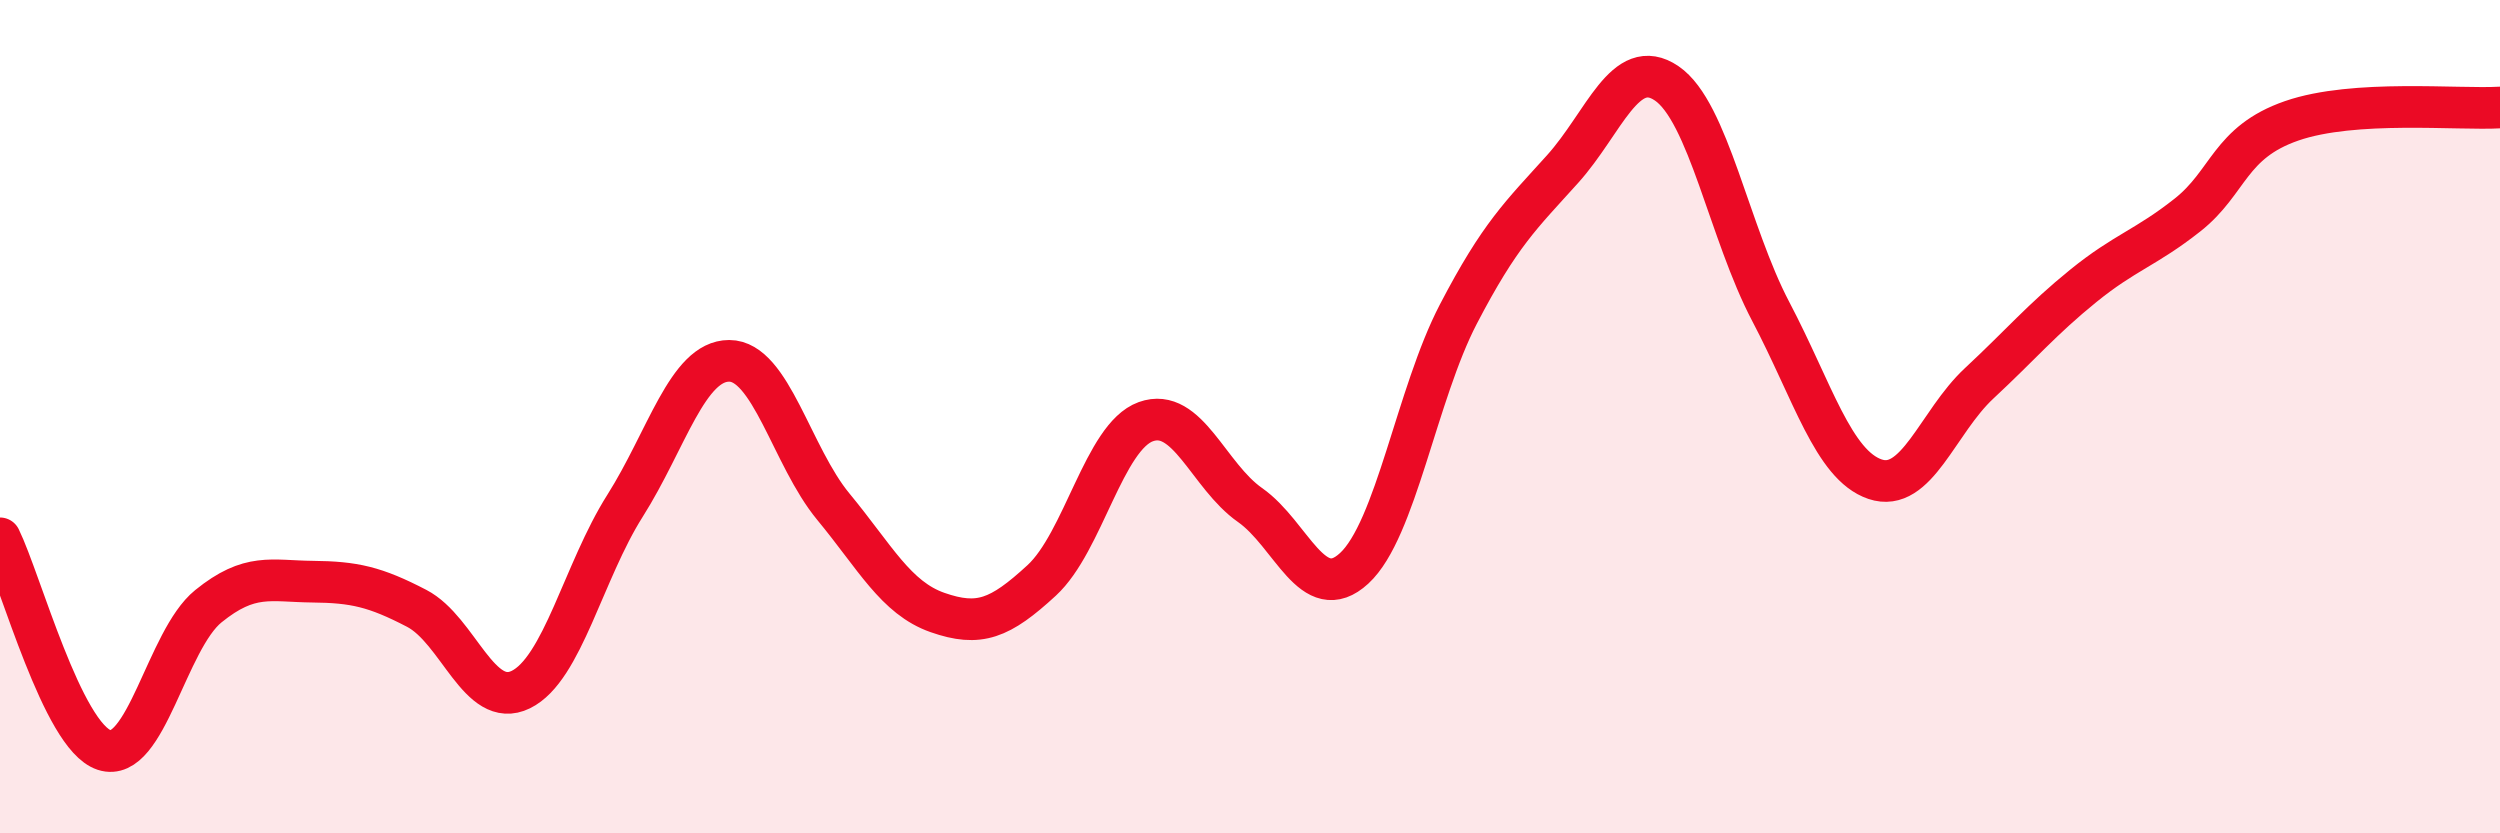 
    <svg width="60" height="20" viewBox="0 0 60 20" xmlns="http://www.w3.org/2000/svg">
      <path
        d="M 0,12.92 C 0.5,13.94 1.5,17.67 2.5,18 C 3.5,18.33 4,15.36 5,14.55 C 6,13.74 6.5,13.95 7.5,13.96 C 8.5,13.97 9,14.08 10,14.6 C 11,15.12 11.5,17.04 12.5,16.55 C 13.5,16.06 14,13.72 15,12.14 C 16,10.56 16.5,8.66 17.5,8.66 C 18.5,8.66 19,10.95 20,12.16 C 21,13.37 21.5,14.35 22.5,14.7 C 23.5,15.05 24,14.85 25,13.93 C 26,13.01 26.5,10.48 27.5,10.12 C 28.5,9.76 29,11.42 30,12.12 C 31,12.82 31.5,14.56 32.5,13.64 C 33.5,12.72 34,9.46 35,7.54 C 36,5.62 36.5,5.17 37.5,4.06 C 38.5,2.95 39,1.32 40,2 C 41,2.68 41.5,5.58 42.5,7.48 C 43.5,9.38 44,11.16 45,11.5 C 46,11.84 46.5,10.13 47.5,9.2 C 48.5,8.27 49,7.67 50,6.86 C 51,6.05 51.5,5.95 52.5,5.16 C 53.5,4.37 53.5,3.42 55,2.9 C 56.5,2.38 59,2.64 60,2.58L60 20L0 20Z"
        fill="#EB0A25"
        opacity="0.1"
        stroke-linecap="round"
        stroke-linejoin="round"
      />
      <path
        d="M 0,12.92 C 0.5,13.94 1.5,17.67 2.5,18 C 3.5,18.33 4,15.36 5,14.55 C 6,13.74 6.5,13.95 7.5,13.96 C 8.5,13.97 9,14.08 10,14.6 C 11,15.12 11.5,17.04 12.5,16.55 C 13.5,16.06 14,13.72 15,12.14 C 16,10.56 16.5,8.66 17.5,8.66 C 18.5,8.66 19,10.95 20,12.16 C 21,13.37 21.5,14.35 22.5,14.7 C 23.5,15.05 24,14.85 25,13.93 C 26,13.01 26.5,10.48 27.5,10.12 C 28.5,9.76 29,11.42 30,12.12 C 31,12.82 31.5,14.56 32.5,13.64 C 33.5,12.72 34,9.46 35,7.54 C 36,5.62 36.5,5.17 37.5,4.06 C 38.5,2.95 39,1.32 40,2 C 41,2.68 41.5,5.58 42.5,7.48 C 43.5,9.38 44,11.16 45,11.5 C 46,11.84 46.5,10.13 47.5,9.2 C 48.5,8.27 49,7.67 50,6.86 C 51,6.05 51.5,5.95 52.5,5.16 C 53.5,4.37 53.5,3.42 55,2.9 C 56.5,2.38 59,2.64 60,2.58"
        stroke="#EB0A25"
        stroke-width="1"
        fill="none"
        stroke-linecap="round"
        stroke-linejoin="round"
      />
    </svg>
  